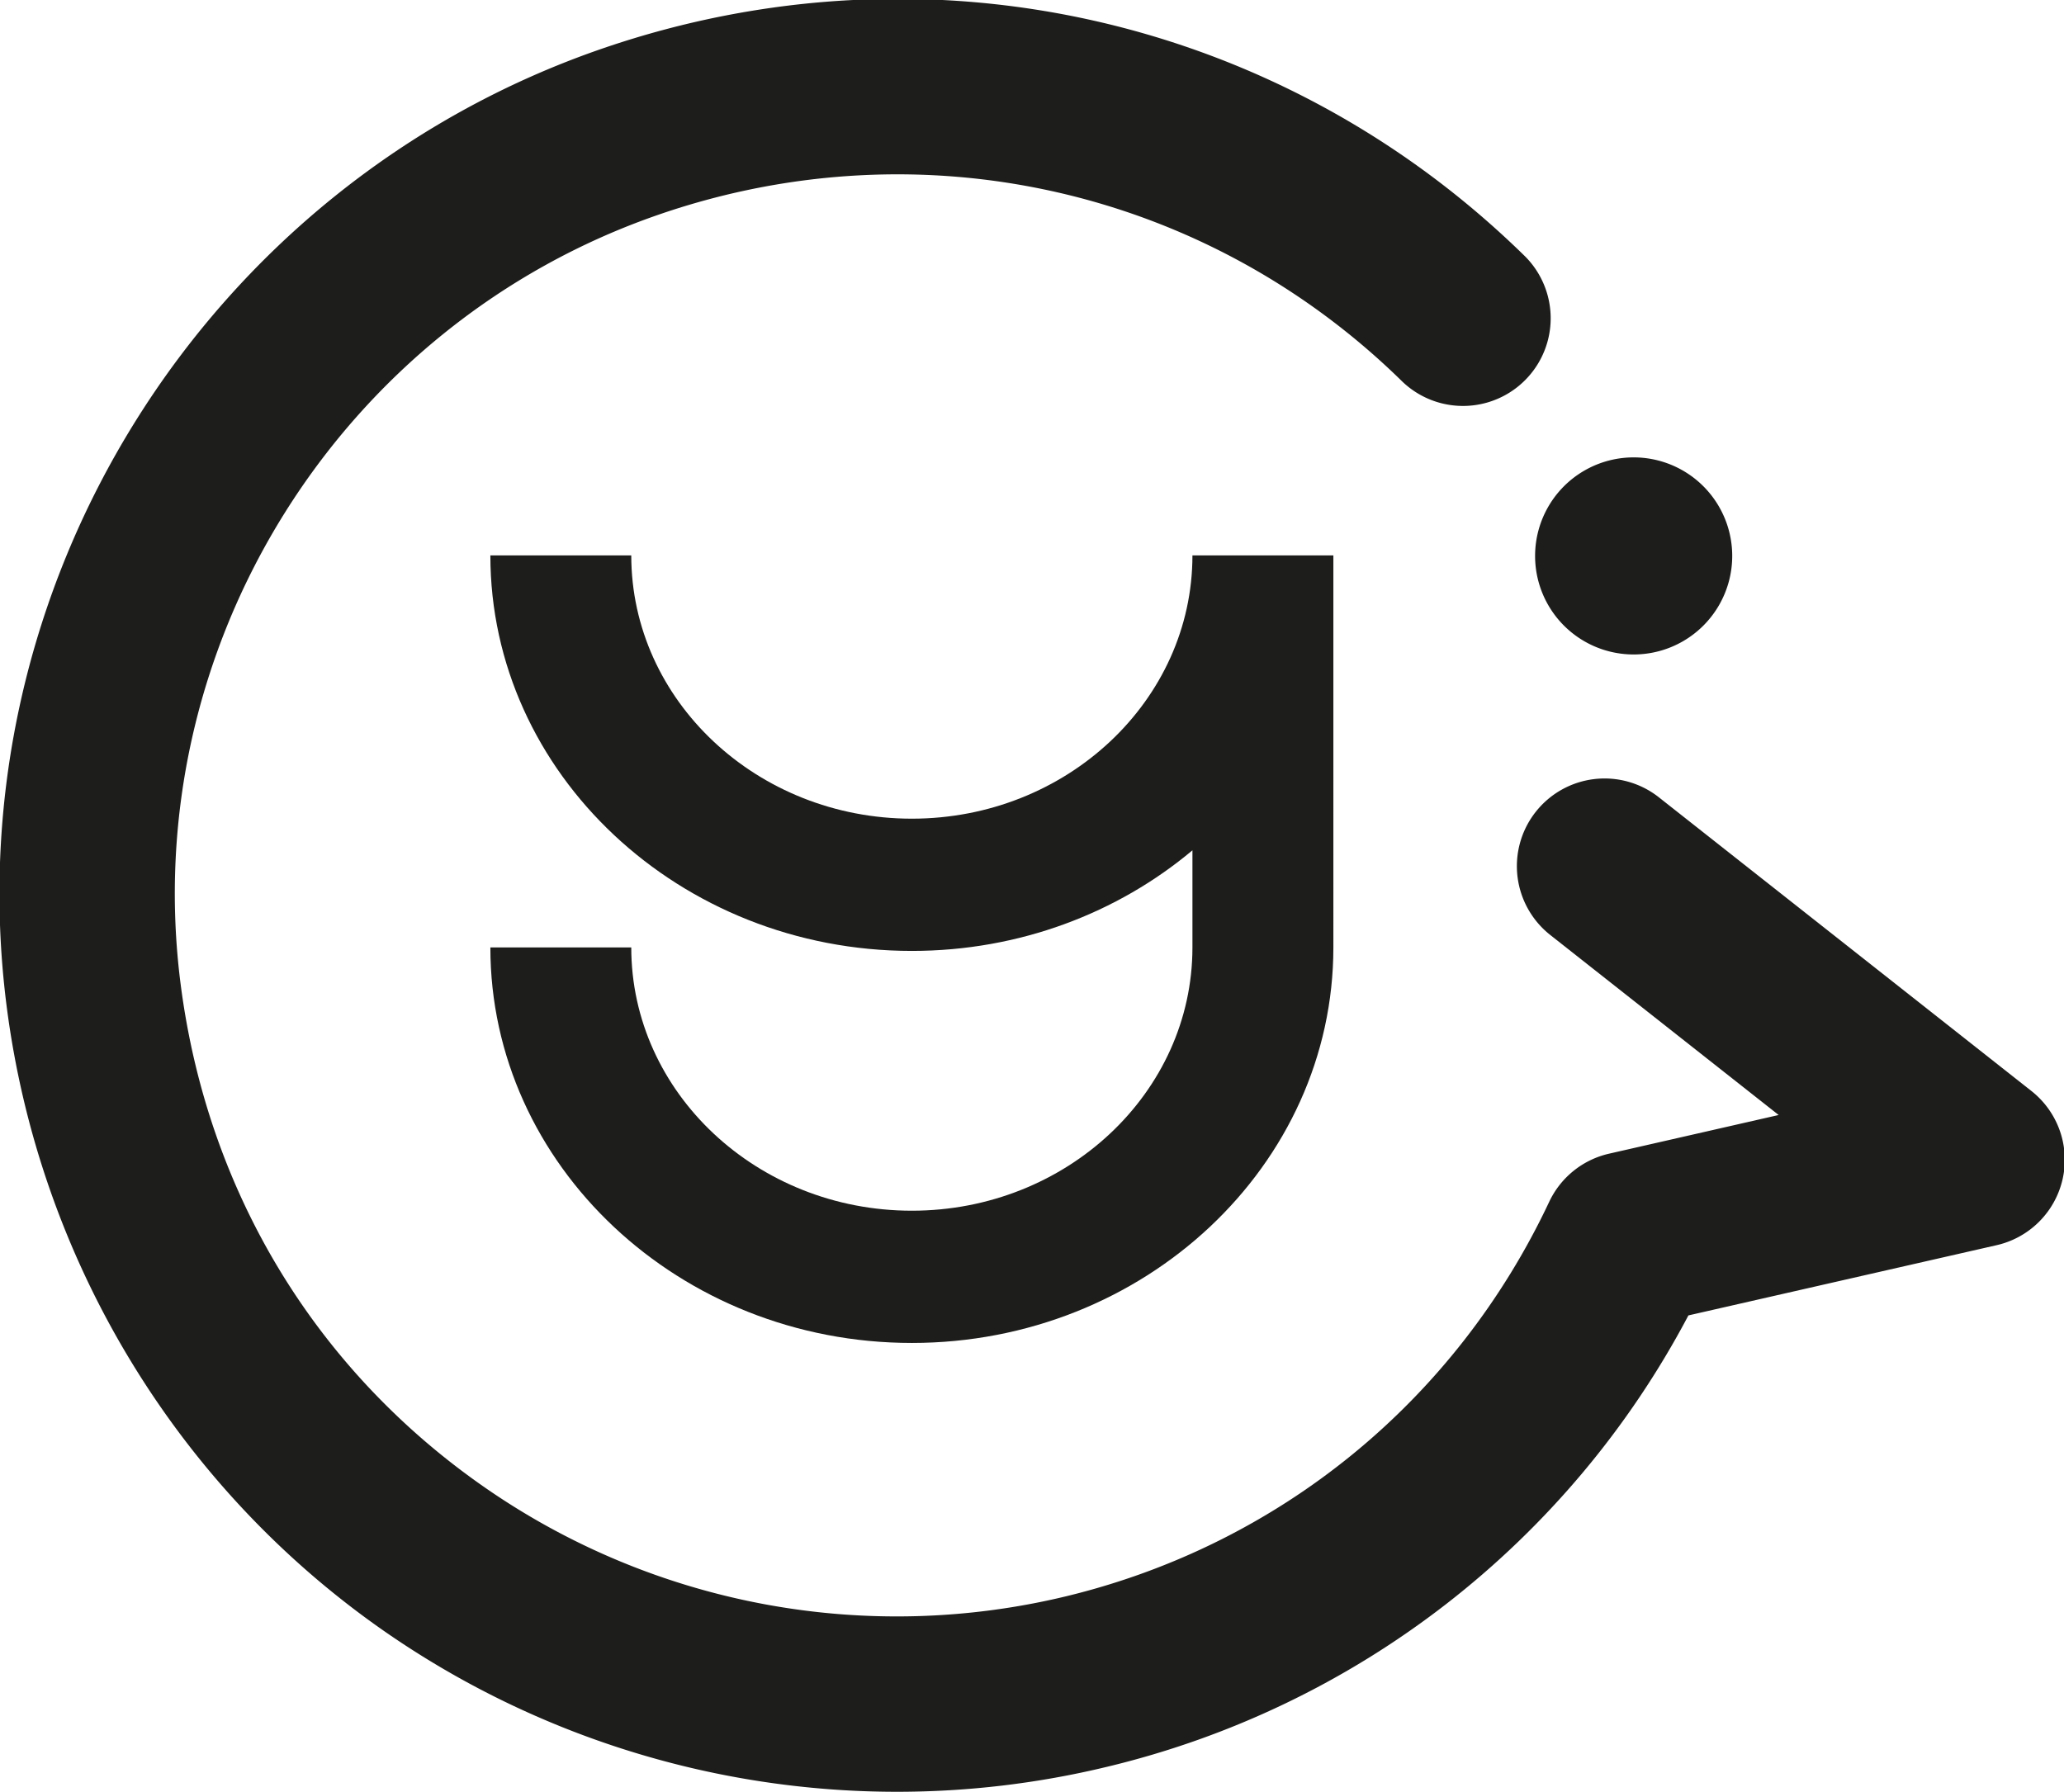 
<svg xmlns="http://www.w3.org/2000/svg" xml:space="preserve" width="78.507" height="68.168" viewBox="0 0 20.772 18.036">
  <defs>
    <clipPath id="a" clipPathUnits="userSpaceOnUse">
      <path d="M-306.478 186.159h792v-612h-792Z"/>
    </clipPath>
    <clipPath id="b" clipPathUnits="userSpaceOnUse">
      <path d="M-306.051 198.964h792v-612h-792Z"/>
    </clipPath>
    <clipPath id="c" clipPathUnits="userSpaceOnUse">
      <path d="M-329.88 163.701h792v-612h-792Z"/>
    </clipPath>
  </defs>
  <path d="M0 0c-6.626 0-12.017 5.06-12.017 11.279H-8c0-4.14 3.589-7.508 8-7.508s7.999 3.368 7.999 7.508v2.769C5.873 12.264 3.069 11.179 0 11.179c-6.626 0-12.017 5.059-12.017 11.279H-8c0-4.14 3.589-7.508 8-7.508s7.999 3.368 7.999 7.508h4.018V11.279C12.017 5.06 6.626 0 0 0" clip-path="url(#a)" style="fill:#1d1d1b;fill-opacity:1;fill-rule:nonzero;stroke:none" transform="matrix(.353 0 0 -.353 9.177 13.518)"/>
  <path d="M0 0a25.612 25.612 0 0 0-14.533 4.522c-5.973 4.121-9.929 10.646-10.853 17.904-1.516 11.916 5.64 23.395 17.017 27.294 9.256 3.169 19.326.892 26.285-5.945a2.5 2.5 0 0 0-3.504-3.566c-5.6 5.502-13.708 7.334-21.16 4.78-9.144-3.133-14.897-12.357-13.678-21.932.756-5.935 3.857-11.056 8.733-14.419a20.592 20.592 0 0 1 16.5-3.067c6.089 1.468 11.114 5.57 13.788 11.252a2.5 2.5 0 0 0 1.706 1.373l4.836 1.103-6.497 5.122a2.5 2.5 0 1 0 3.096 3.926l10.604-8.361a2.498 2.498 0 0 0-.992-4.4l-8.784-2.002A25.441 25.441 0 0 0 5.979.71 25.502 25.502 0 0 0 0 0" clip-path="url(#b)" style="fill:#1d1d1b;fill-opacity:1;fill-rule:nonzero;stroke:none" transform="matrix(.353 0 0 -.353 9.027 18.036)"/>
  <path d="M0 0a2.81 2.81 0 1 0-5.62.001A2.81 2.81 0 0 0 0 0" clip-path="url(#c)" style="fill:#1d1d1b;fill-opacity:1;fill-rule:nonzero;stroke:none" transform="matrix(.353 0 0 -.353 17.433 5.596)"/>
</svg>
